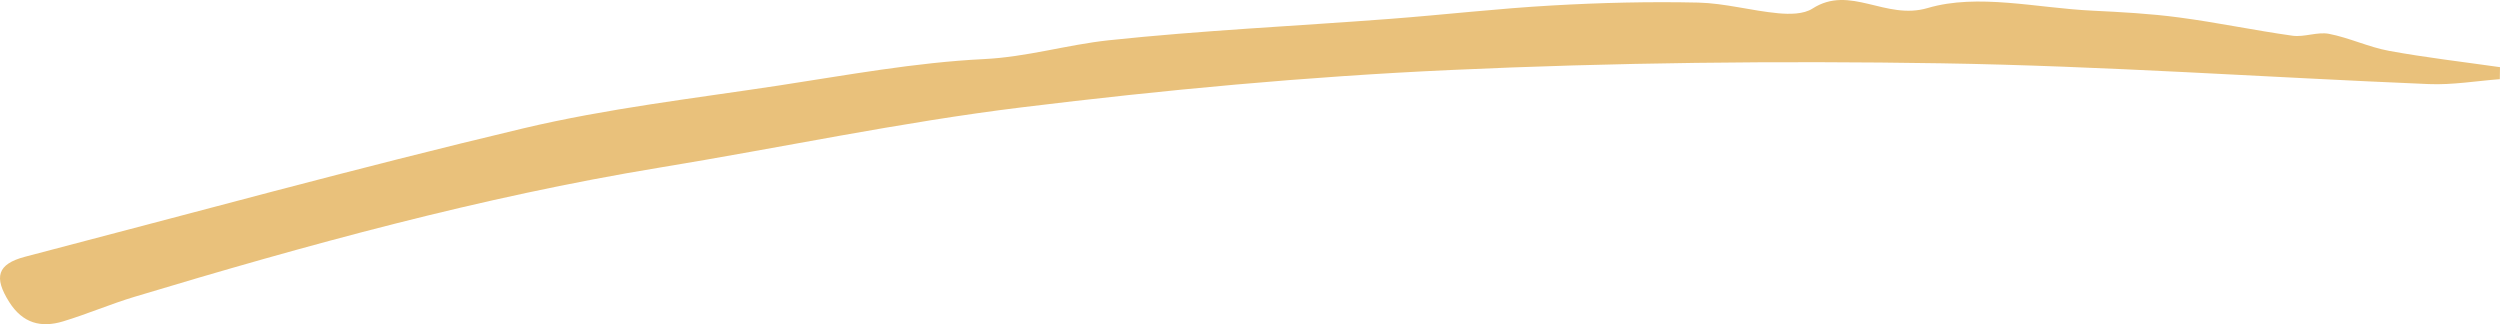 <?xml version="1.0" encoding="UTF-8"?> <svg xmlns="http://www.w3.org/2000/svg" width="401" height="52" viewBox="0 0 401 52" fill="none"><path d="M401 12.697C397.197 12.984 393.379 13.645 389.59 13.487C363.541 12.409 337.492 10.571 311.429 10.154C285.165 9.738 258.843 10.025 232.593 11.232C209.63 12.28 186.681 14.42 163.861 17.221C144.4 19.606 125.139 23.714 105.764 26.888C77.146 31.6 49.26 39.27 21.546 47.616C17.686 48.779 13.968 50.388 10.108 51.552C6.591 52.615 3.649 51.868 1.482 48.449C-1.029 44.47 -0.455 42.358 4.022 41.181C30.645 34.243 57.197 26.946 83.963 20.582C97.397 17.394 111.232 15.799 124.924 13.716C135.846 12.05 146.797 10.025 157.79 9.479C164.694 9.149 171.138 7.181 177.811 6.463C192.809 4.868 207.893 4.179 222.934 3.03C231.632 2.369 240.3 1.363 248.997 0.875C256.776 0.43 264.598 0.243 272.391 0.415C276.668 0.516 280.916 1.722 285.208 2.125C287.03 2.297 289.298 2.297 290.719 1.378C296.761 -2.515 302.416 3.288 309.19 1.291C317.241 -1.093 326.728 1.292 335.583 1.708C340.233 1.938 344.912 2.182 349.519 2.8C355.619 3.604 361.647 4.883 367.732 5.73C369.626 5.989 371.722 5.069 373.573 5.428C376.831 6.06 379.931 7.554 383.203 8.158C389.102 9.235 395.058 9.924 401 10.772C401 11.404 400.986 12.036 400.971 12.668L401 12.697Z" fill="#E9C17B"></path></svg> 